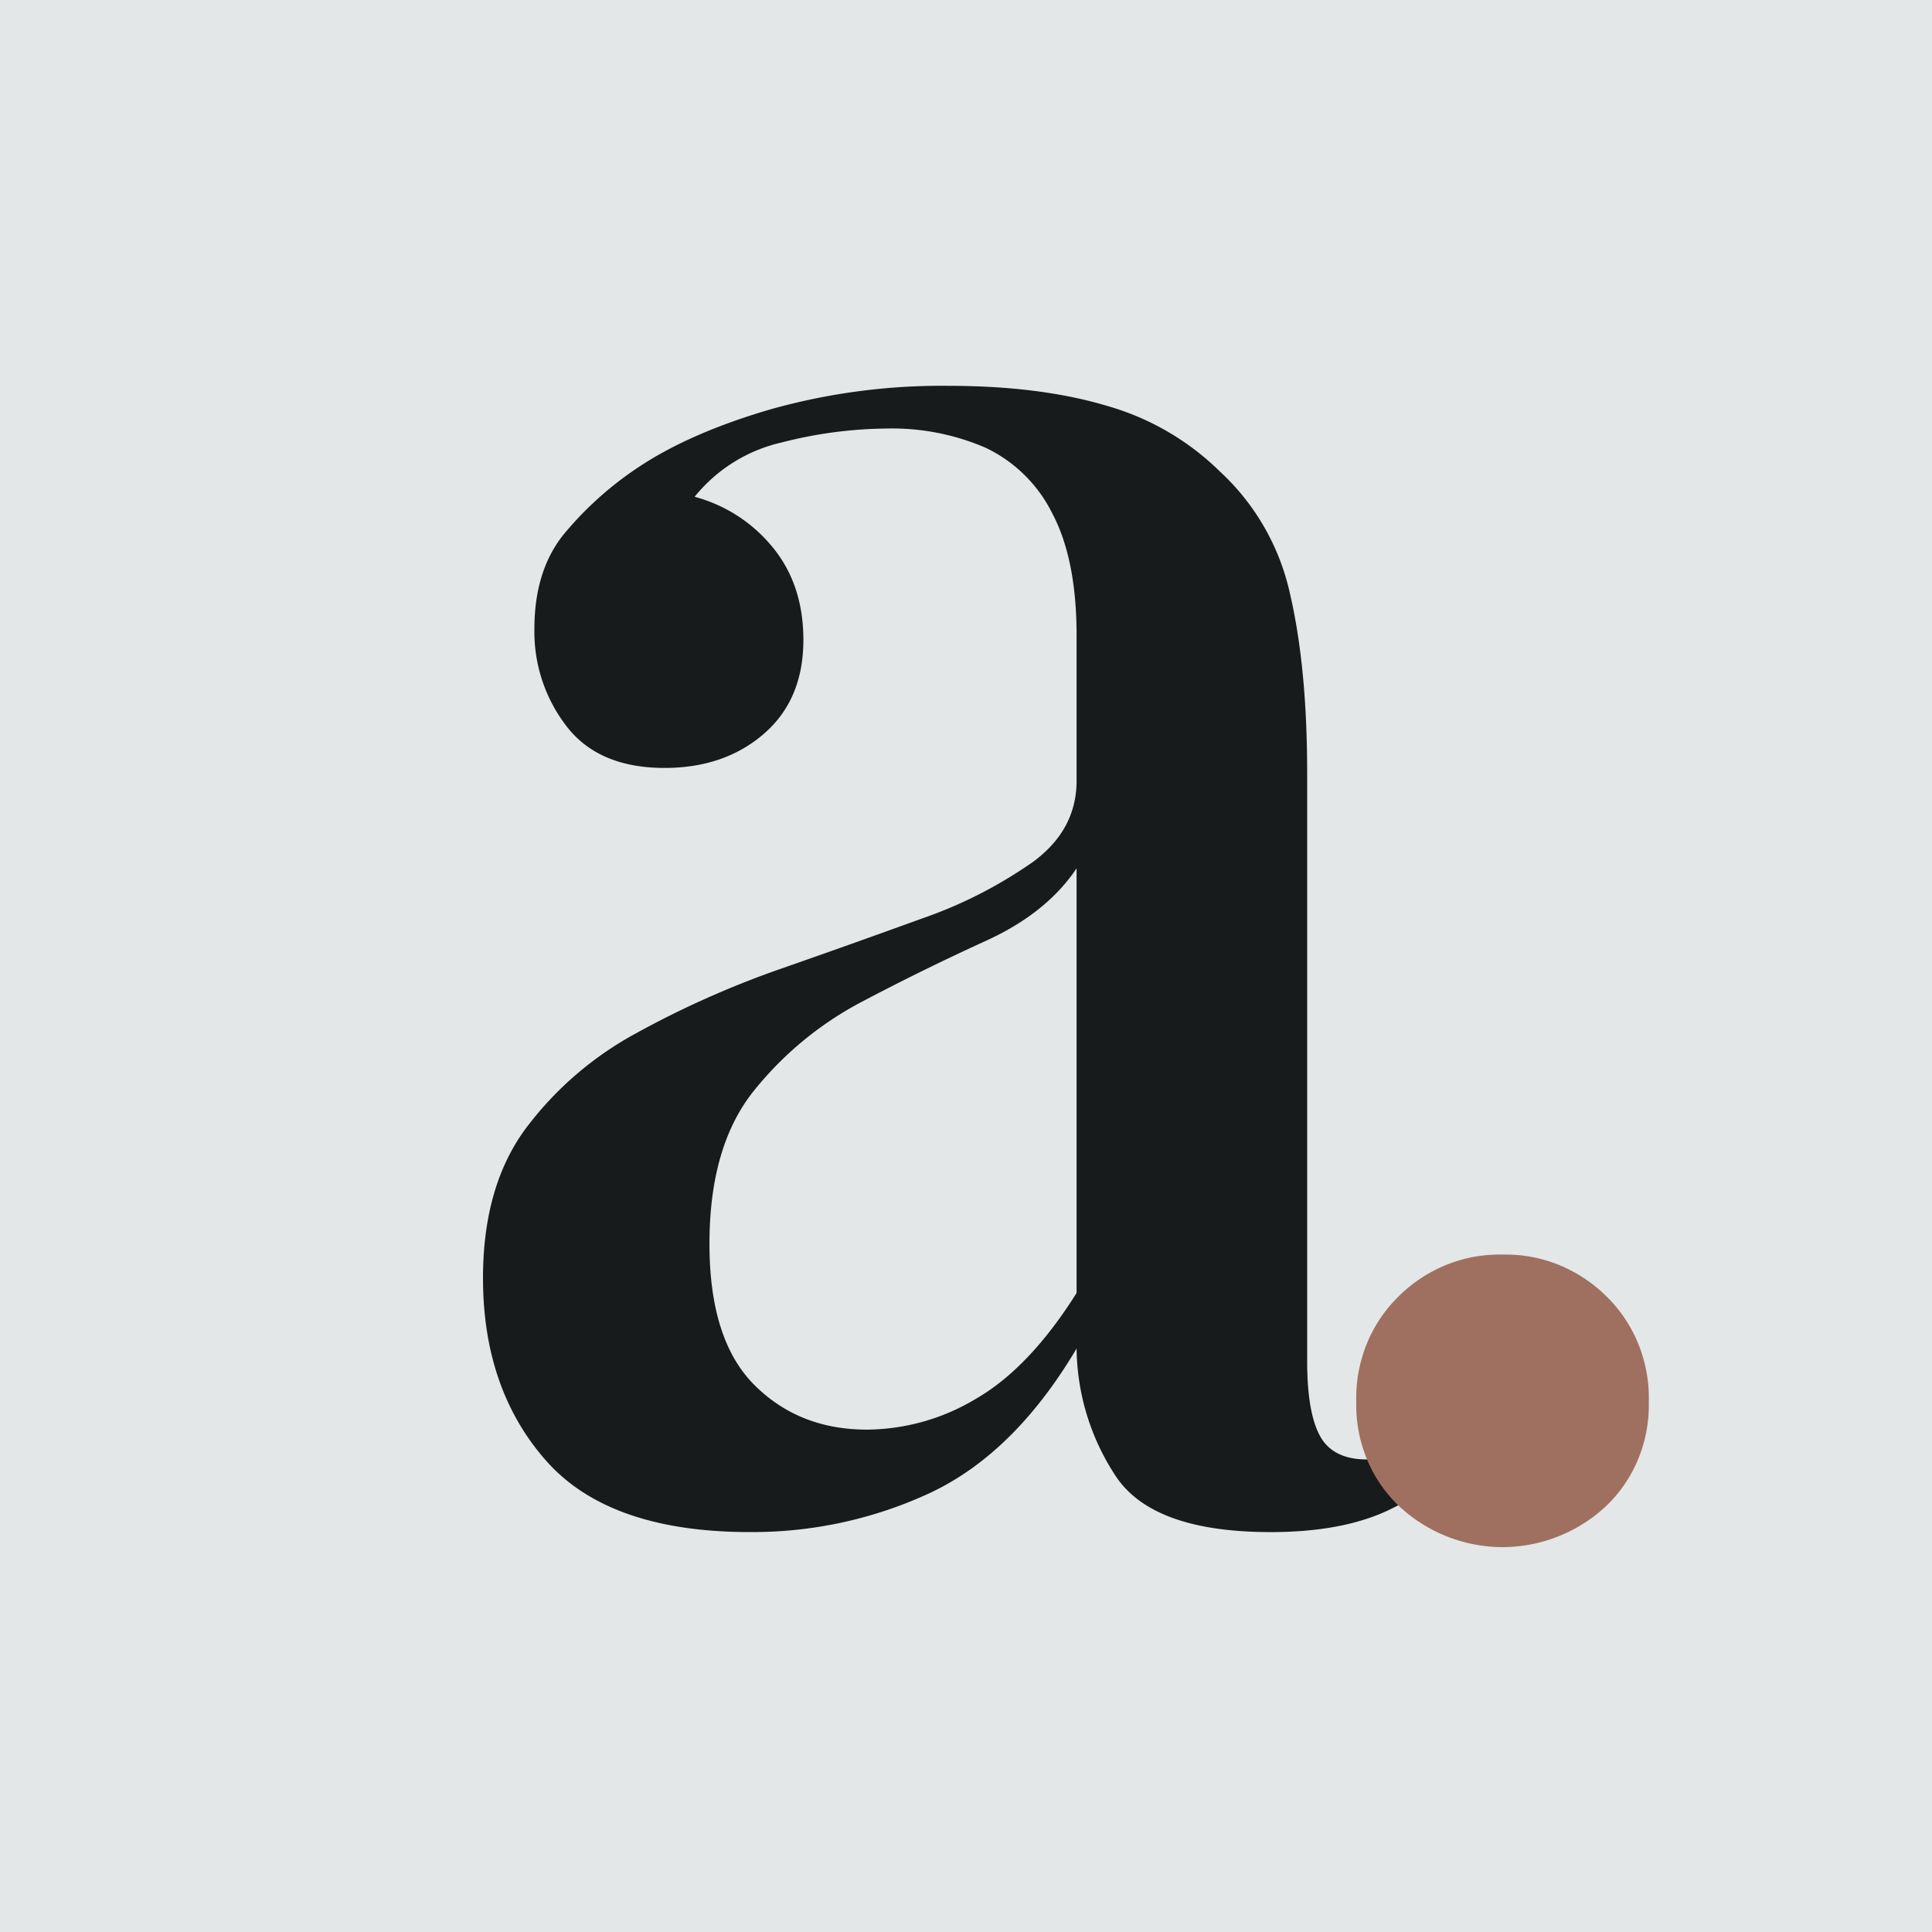 <?xml version="1.0" encoding="UTF-8"?>
<svg data-bbox="0 0 96 96" xmlns="http://www.w3.org/2000/svg" viewBox="0 0 96 96" height="96" width="96" data-type="color">
    <g>
        <path fill="#E3E7E8" d="M96 0v96H0V0h96z" data-color="1"/>
        <path fill="#171B1C" d="M37.262 76.128c-4.667 0-8.044-1.184-10.131-3.552C25.044 70.208 24 67.185 24 63.506c0-3.038.708-5.515 2.123-7.431a16.91 16.91 0 0 1 5.461-4.72 46.92 46.92 0 0 1 7.108-3.18 611.67 611.67 0 0 0 7.109-2.53 22.297 22.297 0 0 0 5.517-2.811c1.45-1.06 2.175-2.404 2.177-4.03V31.58c0-2.544-.408-4.577-1.222-6.098a7.099 7.099 0 0 0-3.3-3.234 11.704 11.704 0 0 0-4.935-.954 21.543 21.543 0 0 0-5.173.686 7.775 7.775 0 0 0-4.35 2.705 7.495 7.495 0 0 1 3.865 2.494c1.025 1.238 1.538 2.776 1.54 4.612 0 1.982-.654 3.538-1.962 4.67-1.308 1.131-2.953 1.697-4.935 1.697-2.19 0-3.816-.694-4.879-2.08a7.687 7.687 0 0 1-1.59-4.828c0-1.908.476-3.463 1.43-4.666a16.993 16.993 0 0 1 3.76-3.382c1.7-1.13 3.88-2.084 6.541-2.862a31.38 31.38 0 0 1 8.856-1.168c3.04 0 5.676.336 7.906 1.007 2.09.6 4 1.711 5.553 3.234a11.682 11.682 0 0 1 3.502 6.102c.565 2.437.848 5.388.85 8.854v29.27c0 1.695.213 2.933.637 3.712.424.778 1.202 1.168 2.333 1.168a4.46 4.46 0 0 0 2.334-.64c.74-.448 1.449-.944 2.123-1.485l1.058 1.8a21.518 21.518 0 0 1-4.507 2.875c-1.522.705-3.45 1.059-5.782 1.06-3.893 0-6.456-.919-7.691-2.757a11.724 11.724 0 0 1-1.962-6.364c-2.054 3.464-4.477 5.853-7.27 7.17a20.93 20.93 0 0 1-8.963 1.949Zm5.833-5.091a10.64 10.64 0 0 0 5.411-1.54c1.768-1.022 3.43-2.772 4.989-5.249V43.146c-.991 1.486-2.495 2.688-4.51 3.605a120.158 120.158 0 0 0-6.154 3.023 17.034 17.034 0 0 0-5.352 4.402c-1.486 1.838-2.228 4.383-2.226 7.635 0 3.182.742 5.516 2.226 7.002 1.485 1.486 3.357 2.227 5.616 2.224Z" data-color="2"/>
        <path fill="#9F7060" d="M74.66 62.34a7.01 7.01 0 0 1 2.785.507 7.2 7.2 0 0 1 2.384 1.574 6.953 6.953 0 0 1 1.592 2.392 7.16 7.16 0 0 1 .507 2.857 7.022 7.022 0 0 1-.517 2.805 6.82 6.82 0 0 1-1.582 2.34 7.557 7.557 0 0 1-5.169 2.061 7.557 7.557 0 0 1-5.168-2.062 6.81 6.81 0 0 1-1.583-2.339 7.014 7.014 0 0 1-.516-2.805 7.147 7.147 0 0 1 .506-2.858 6.941 6.941 0 0 1 1.593-2.391 7.197 7.197 0 0 1 2.383-1.574 7.005 7.005 0 0 1 2.785-.507Z" data-color="3"/>
    </g>
</svg>
